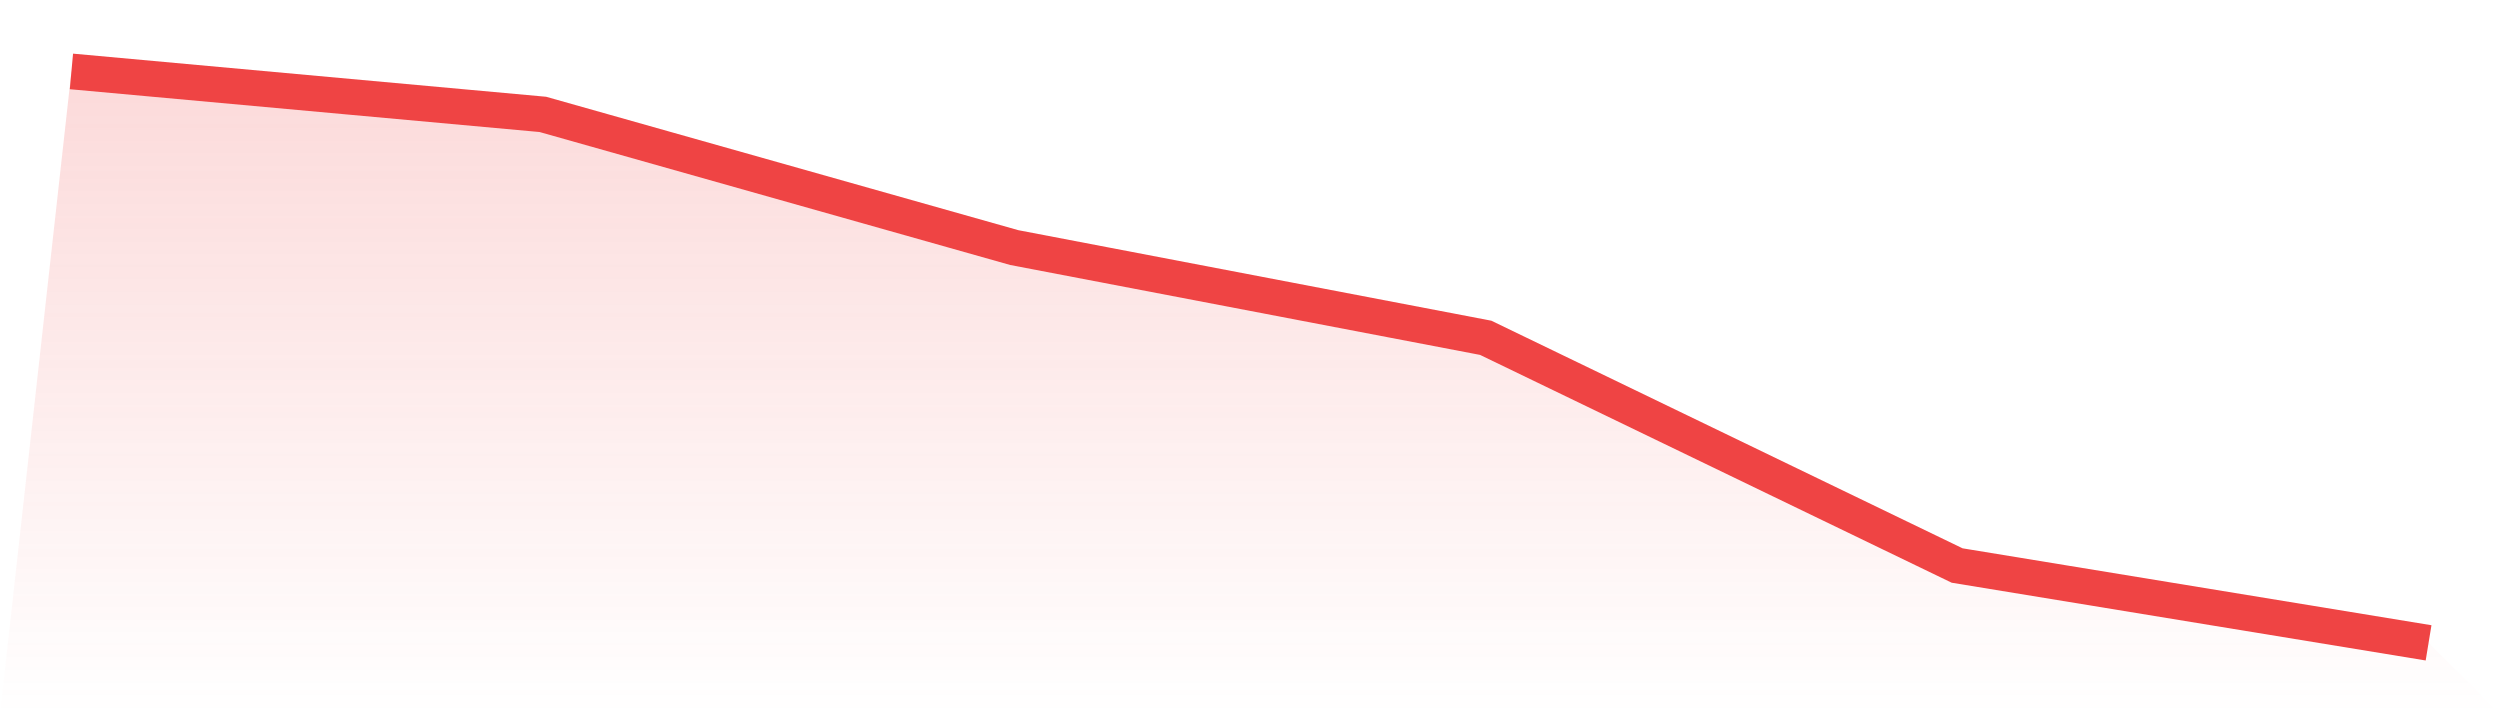 <svg viewBox="0 0 140 40" xmlns="http://www.w3.org/2000/svg">
<defs>
<linearGradient id="gradient" x1="0" x2="0" y1="0" y2="1">
<stop offset="0%" stop-color="#ef4444" stop-opacity="0.2"/>
<stop offset="100%" stop-color="#ef4444" stop-opacity="0"/>
</linearGradient>
</defs>
<path d="M4,4 L4,4 L30.4,6.406 L56.8,13.865 L83.2,18.917 L109.6,31.669 L136,36 L140,40 L0,40 z" fill="url(#gradient)"/>
<path d="M4,4 L4,4 L30.4,6.406 L56.8,13.865 L83.2,18.917 L109.6,31.669 L136,36" fill="none" stroke="#ef4444" stroke-width="2"/>
</svg>